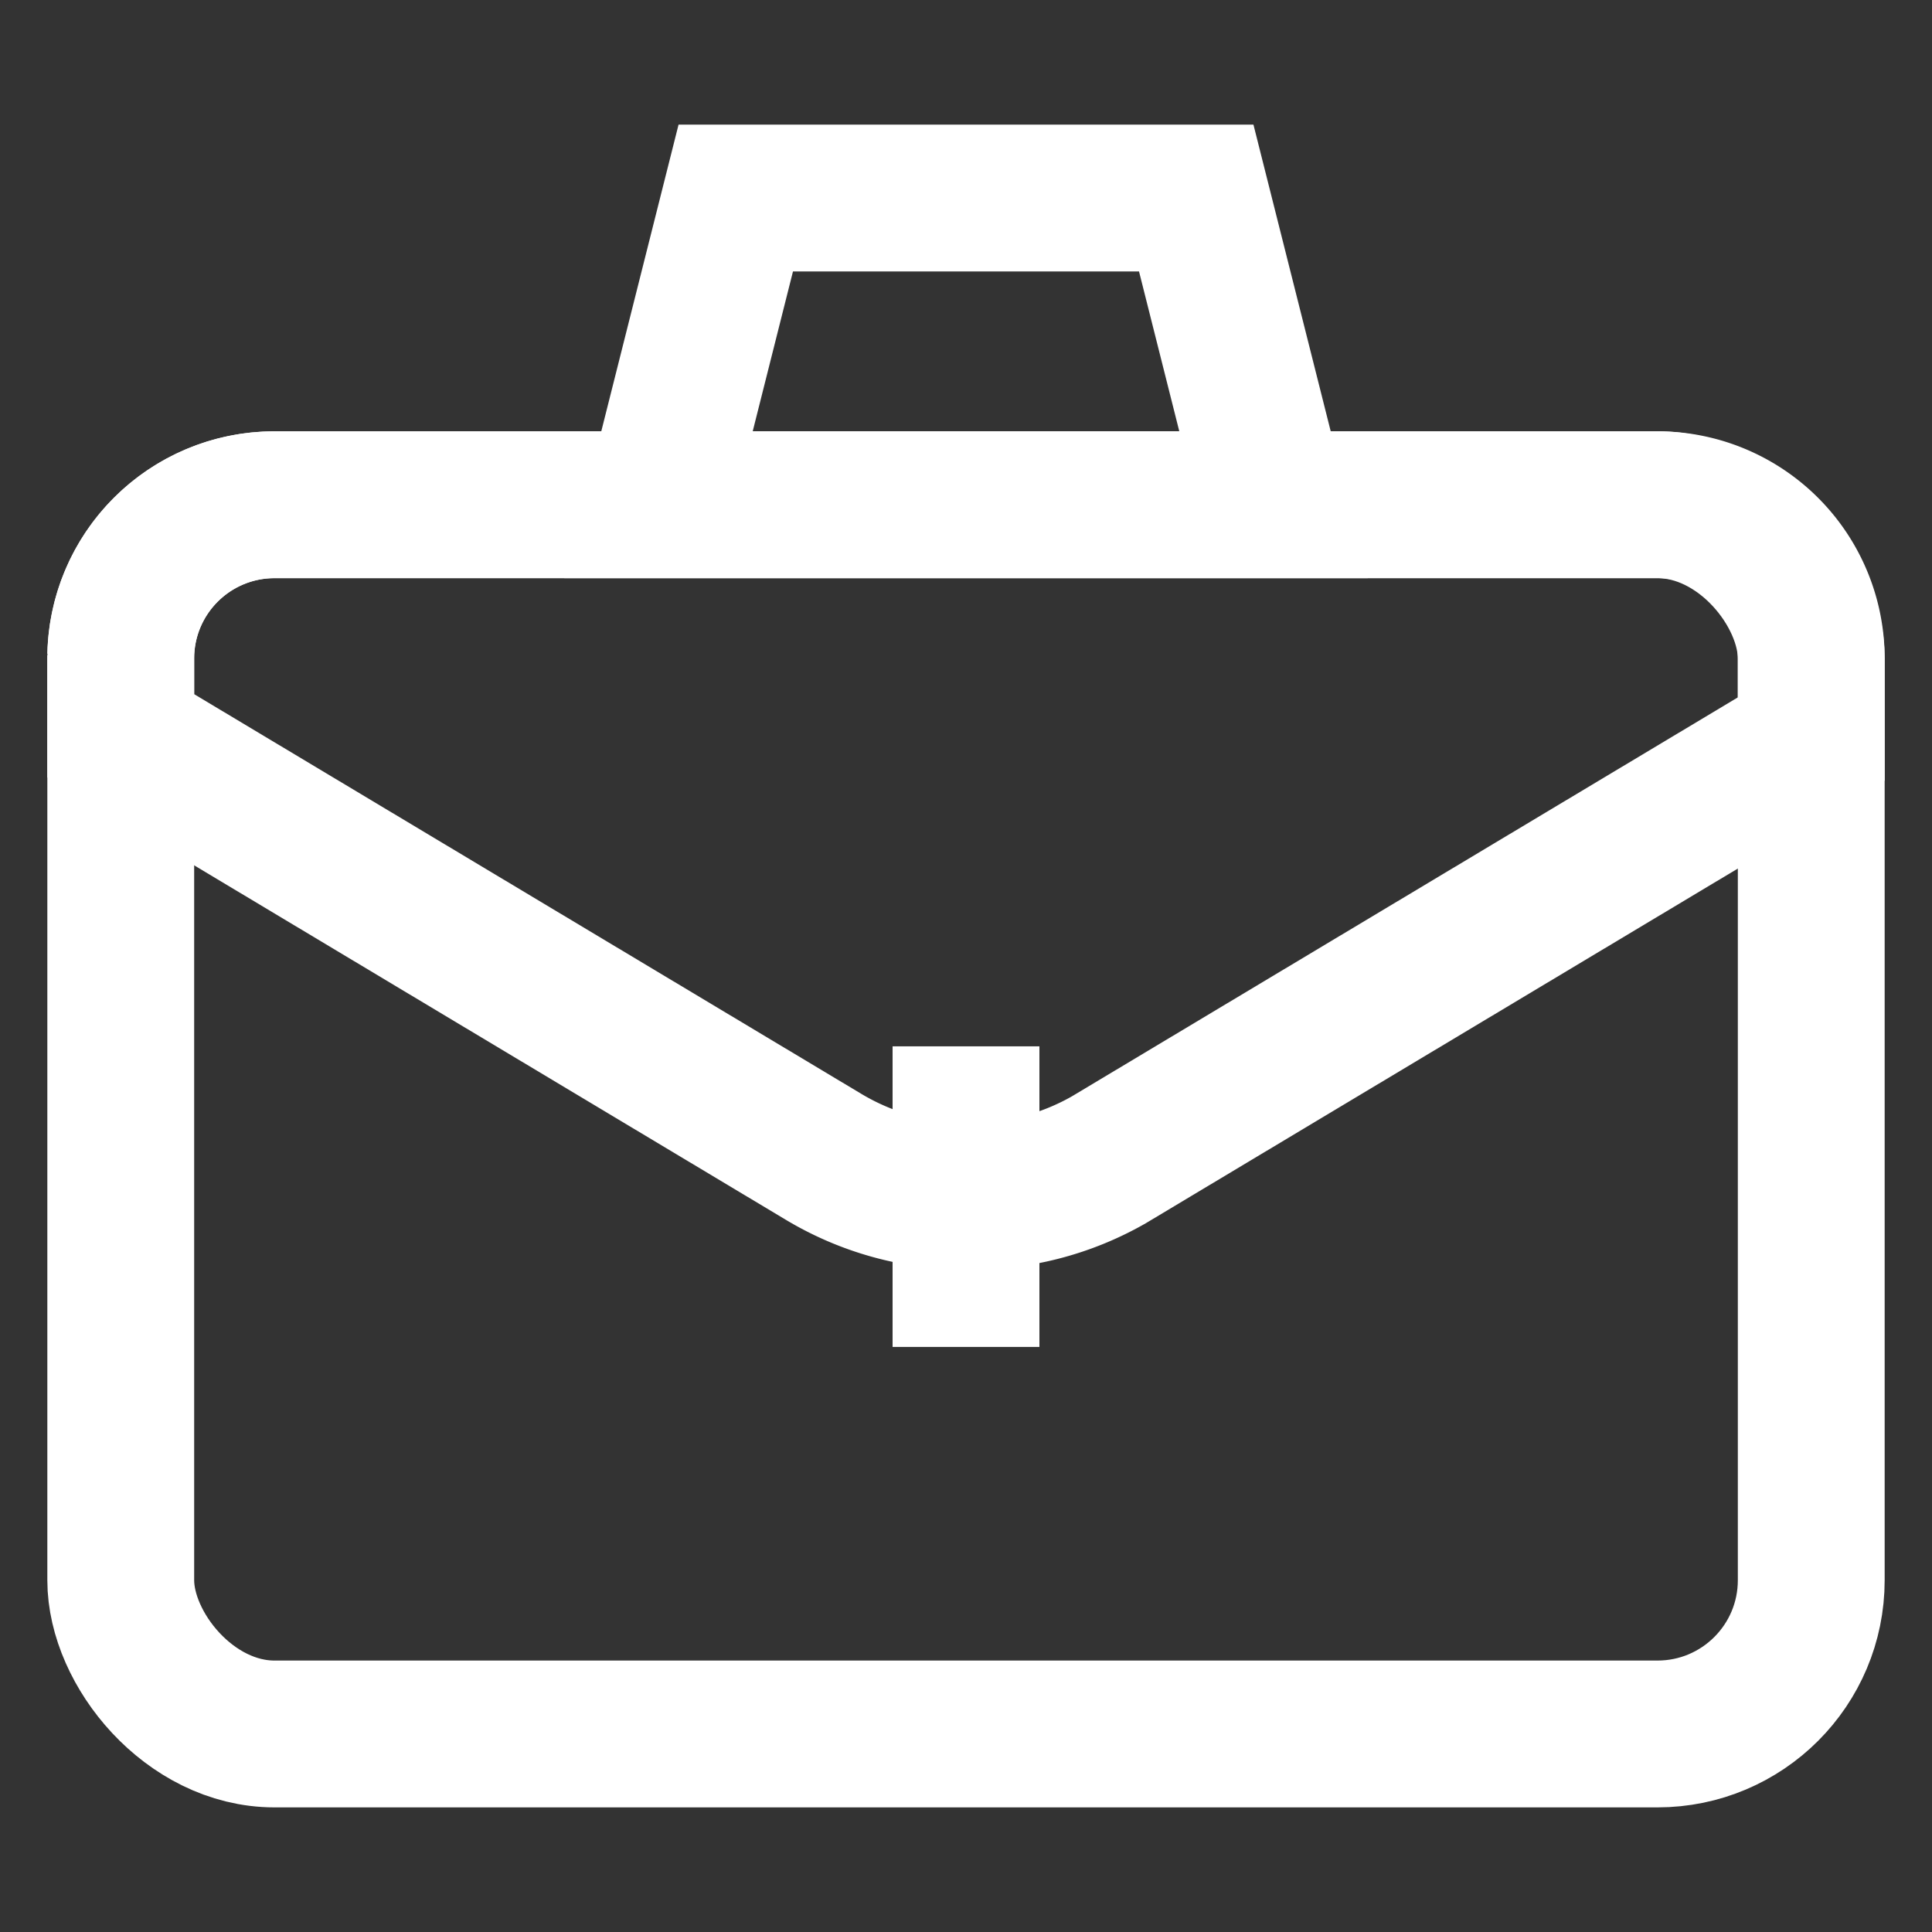 <svg width="64px" height="64px" viewBox="0 0 24.00 24.00" xmlns="http://www.w3.org/2000/svg" fill="#ffffff" stroke="#ffffff"><rect x="0" y="0" width="24.00" height="24.00" fill="#333333" stroke="none"/><g id="SVGRepo_bgCarrier" stroke-width="0"></g><g id="SVGRepo_tracerCarrier" stroke-linecap="round" stroke-linejoin="round"></g><g id="SVGRepo_iconCarrier"> <defs> <style>.cls-1,.cls-2{fill:none;stroke:#FFFFFF;stroke-miterlimit:10;stroke-width:1.824;}.cls-2{stroke-linecap:square;}</style> </defs> <g id="briefcase_alternatif" data-name="briefcase alternatif"> <path class="cls-1" d="M12,14.86h0a3.44,3.44,0,0,1-1.77-.49L1.5,9.14v-1A1.91,1.91,0,0,1,3.41,6.27H20.59A1.91,1.91,0,0,1,22.5,8.18v1l-8.73,5.23A3.44,3.44,0,0,1,12,14.86Z"></path> <line class="cls-2" x1="12" y1="13.91" x2="12" y2="15.82"></line> <polygon class="cls-2" points="15.82 6.27 8.18 6.27 9.14 2.46 14.86 2.46 15.82 6.27"></polygon> <rect class="cls-1" x="1.5" y="6.27" width="21" height="15.27" rx="1.91"></rect> </g> </g></svg>